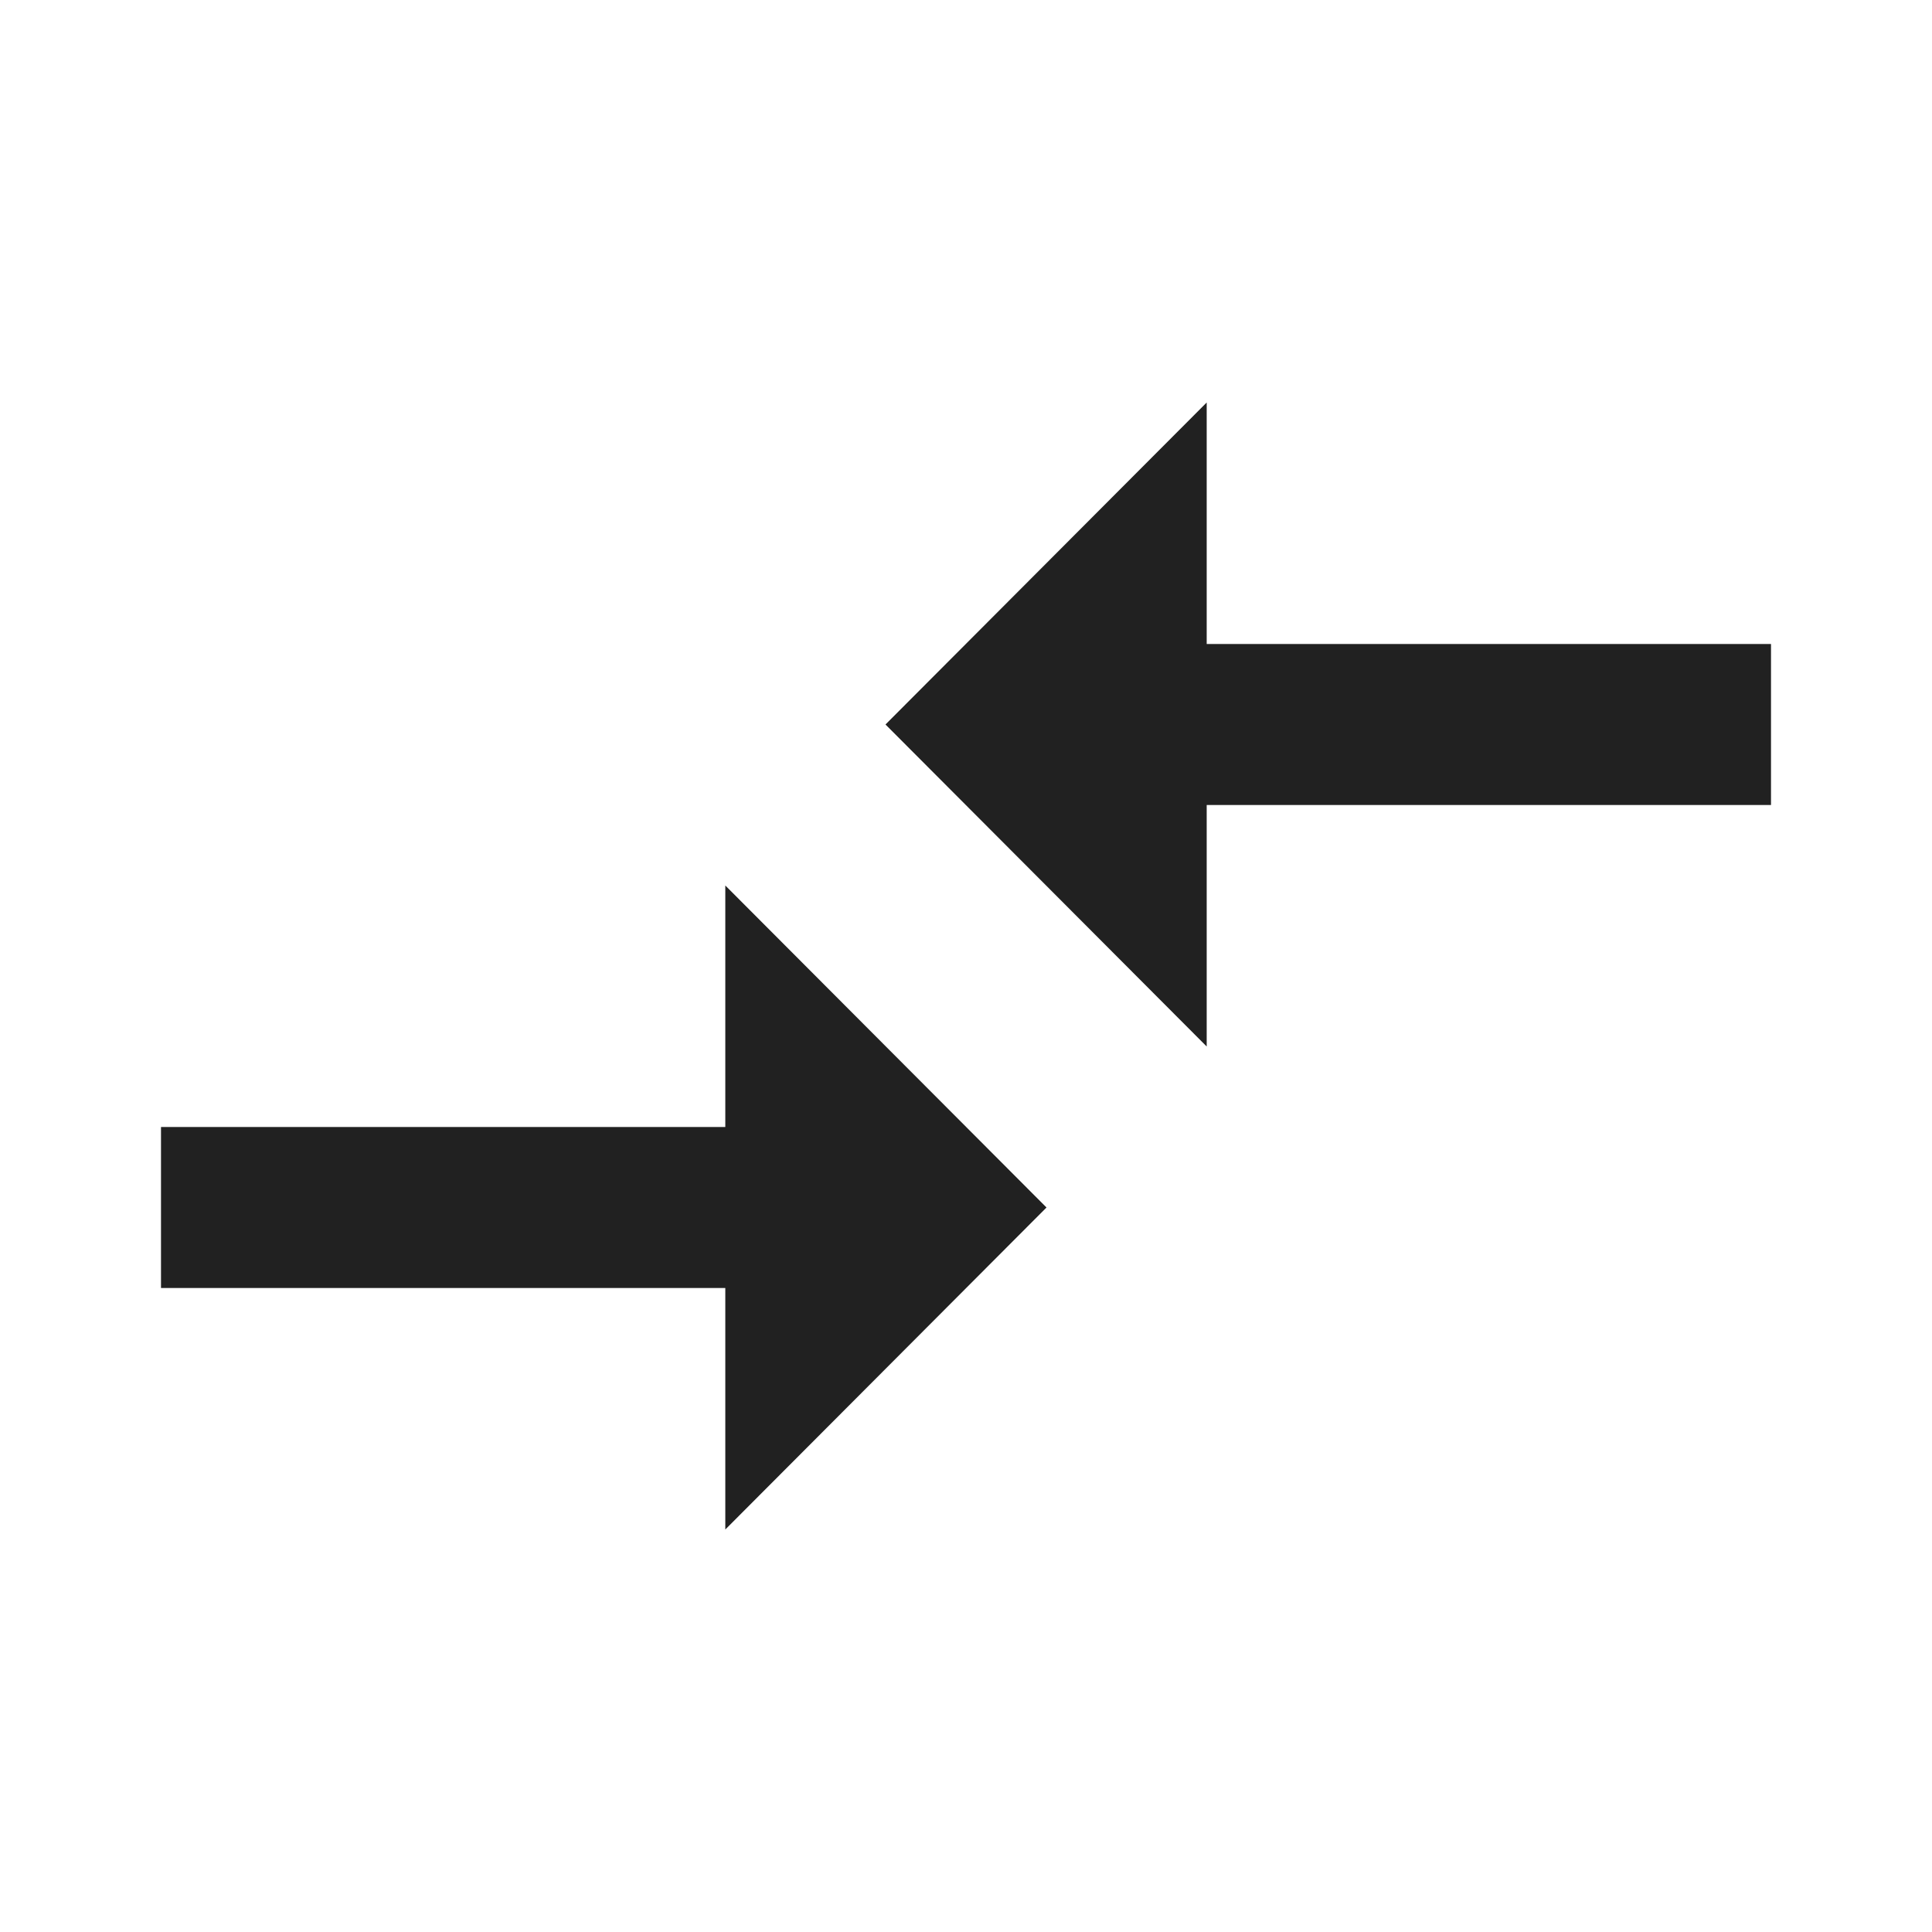 <svg width="24" height="24" viewBox="0 0 24 24" fill="none" xmlns="http://www.w3.org/2000/svg">
<g id="ic_compare_arrows_48px 1">
<g id="Group">
<path id="Vector" d="M9.01 14H2V16H9.01V19L13 15L9.01 11V14ZM14.99 13V10H22V8H14.99V5L11 9L14.99 13Z" fill="#212121"/>
</g>
</g>
</svg>
